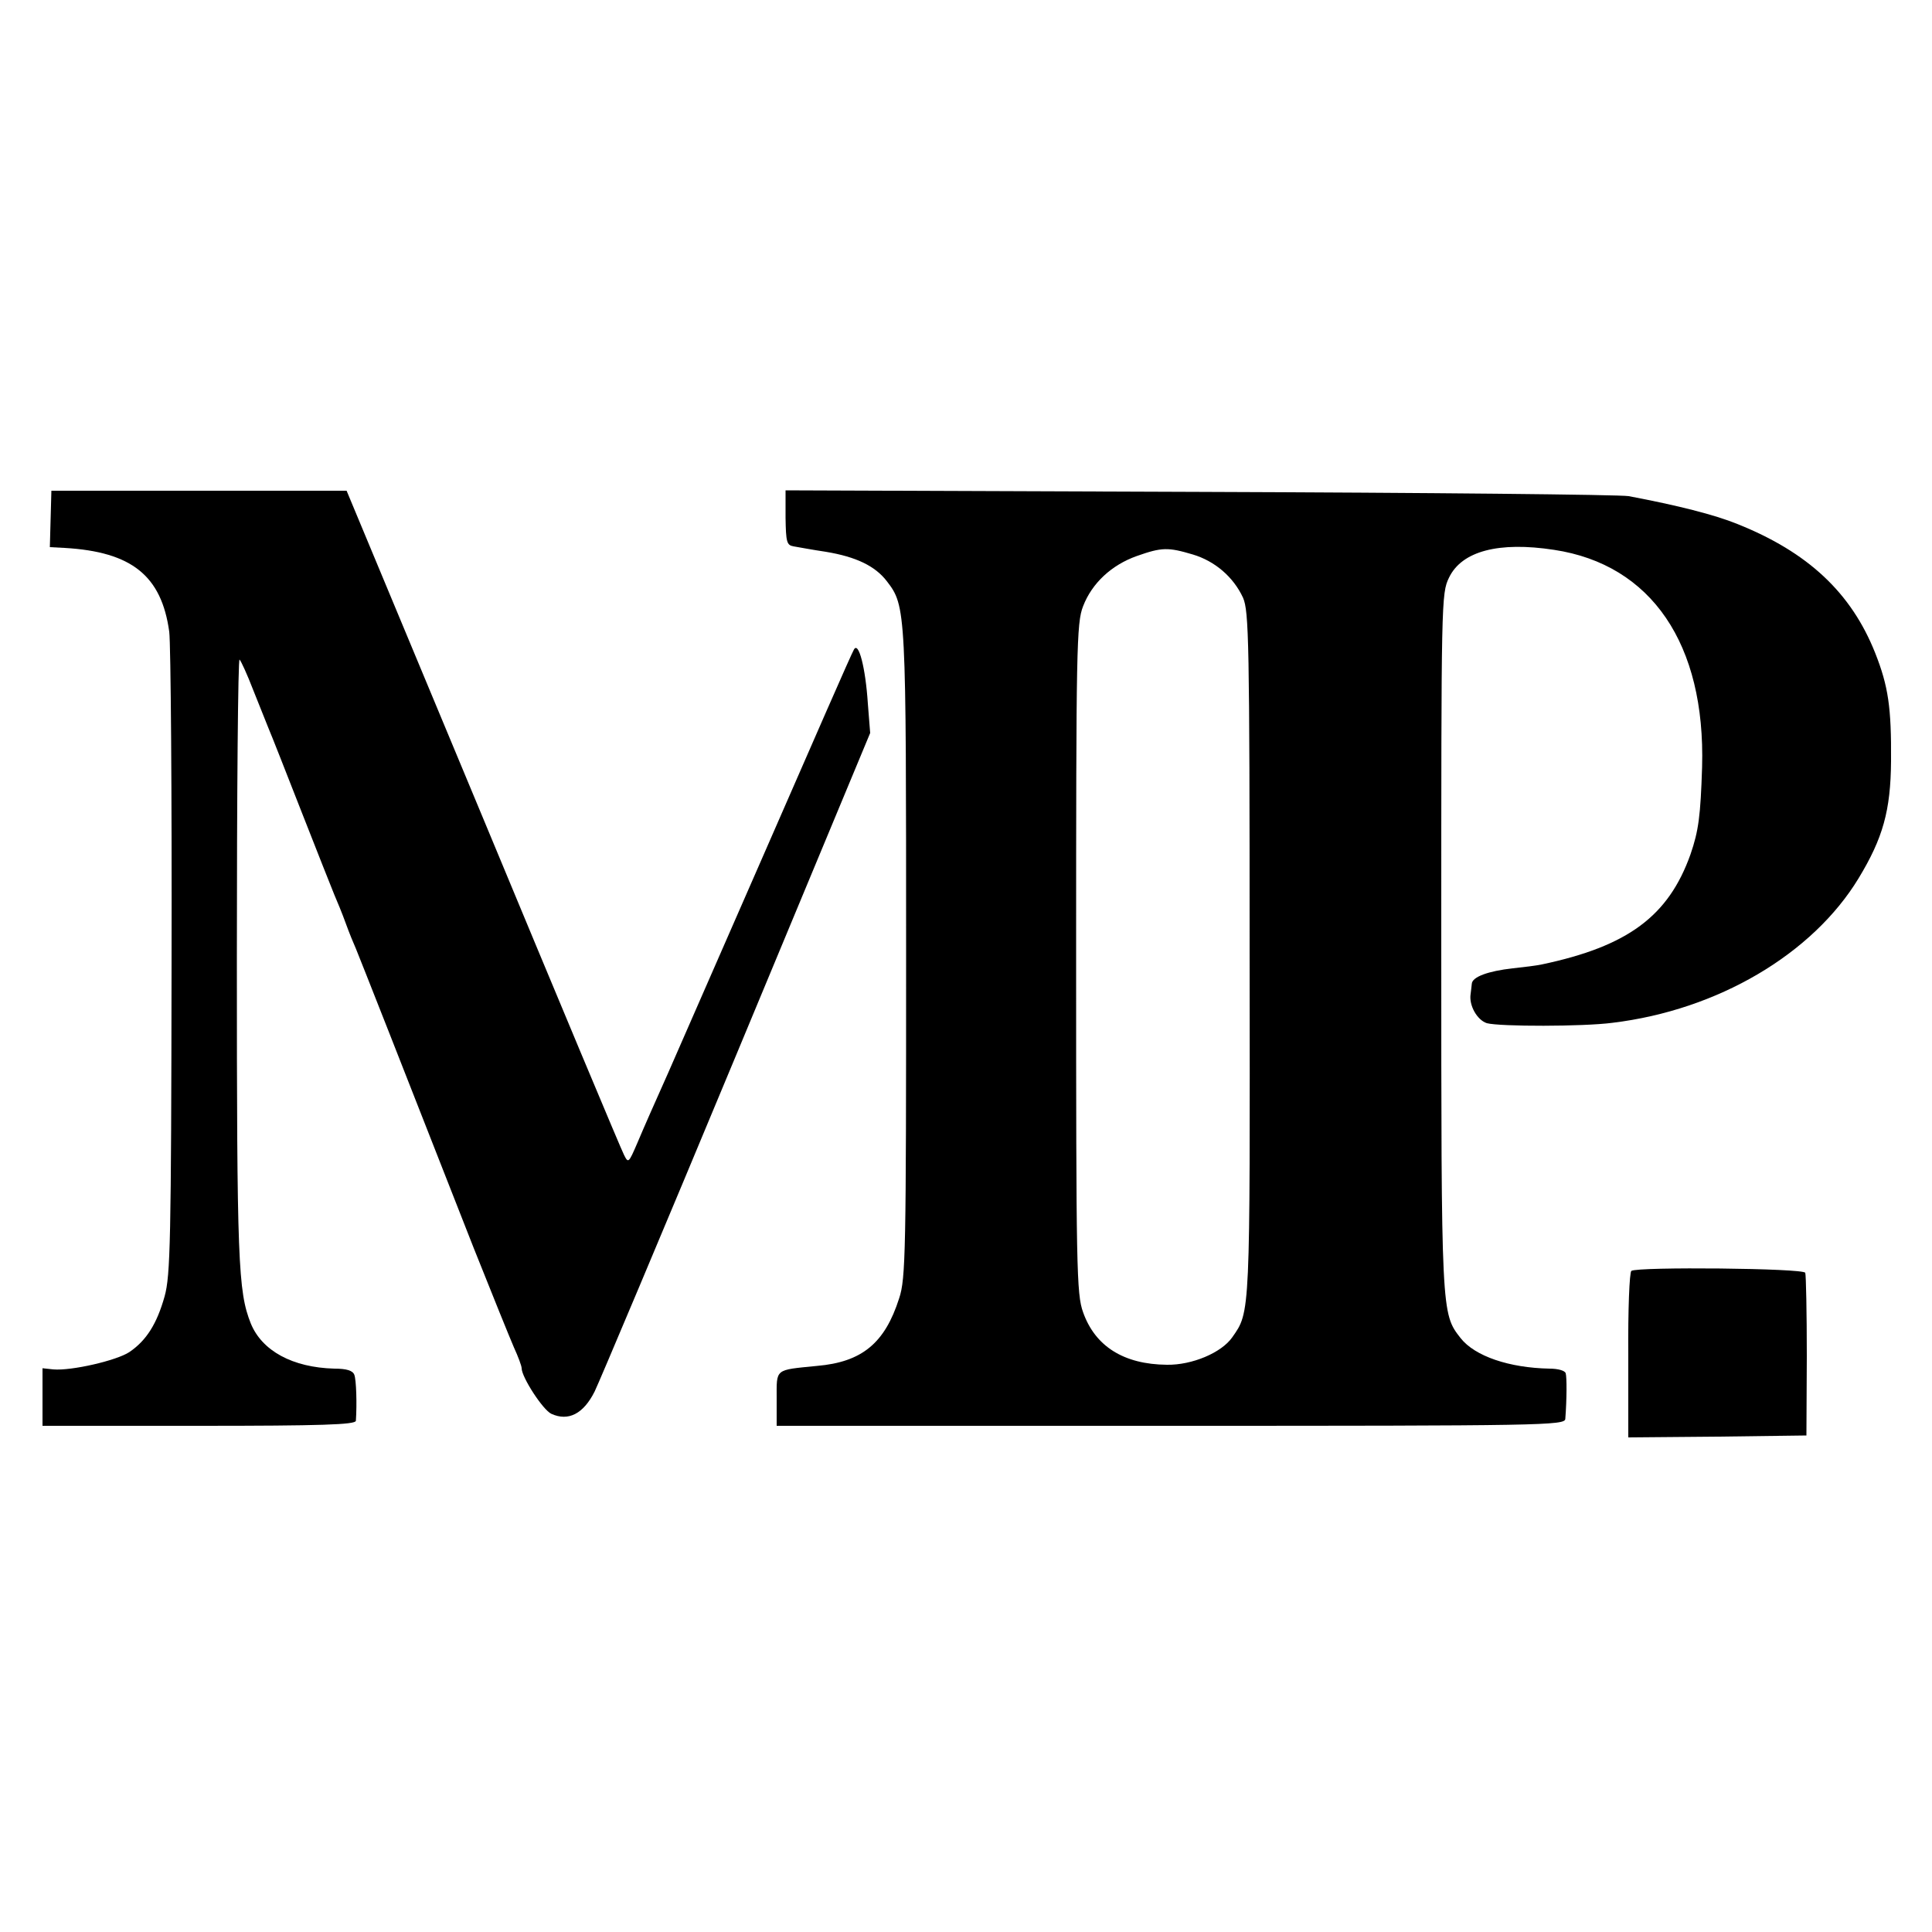 <svg version="1" xmlns="http://www.w3.org/2000/svg" width="666.667" height="666.667" viewBox="0 0 500 500"><path d="M13.1 134.3l-.2 7.3 3.8.2c17.4 1 25.1 7.2 27.1 21.7.4 3.3.7 42 .6 86-.1 71.6-.3 80.6-1.8 86-2 7.1-4.7 11.4-9.1 14.4-3.3 2.2-15 4.9-19.7 4.5l-2.8-.3V369h40.5c31.7 0 40.5-.3 40.6-1.3.3-4.4.1-10.6-.4-11.9-.4-1.1-2-1.6-5.2-1.6-10.8-.3-18.7-4.6-21.6-11.7-3.3-8.3-3.6-16.1-3.6-94.5 0-43 .3-77.8.7-77.3.4.4 2 3.9 3.5 7.8 1.5 3.8 3.3 8.3 4 10 .7 1.6 4.5 11.3 8.5 21.5s7.8 19.8 8.5 21.5c.7 1.6 2.1 5 3 7.5.9 2.5 2.1 5.4 2.6 6.5.8 1.9 11.8 29.8 30.5 77.5 4.7 11.8 9.4 23.4 10.4 25.7 1.1 2.4 2 4.8 2 5.4 0 2.3 5.5 10.8 7.7 11.8 4.4 2 8.3 0 11.2-5.8 1-2 17.5-41.1 36.6-87l34.7-83.4-.6-7.6c-.6-9.3-2.4-16.2-3.6-14-.5.7-11 24.8-23.5 53.4-12.5 28.6-23.6 53.9-24.6 56.2-4.1 9.2-5.8 13-8 18.2-2.2 5.1-2.3 5.2-3.4 3-.7-1.3-17.1-40.5-36.5-87.2L89.7 127H13.3l-.2 7.3z"/><path d="M203.3 134c.1 6.3.3 7.1 2.1 7.4 1.2.2 4.9.9 8.3 1.4 7.9 1.3 12.8 3.7 15.8 7.6 5 6.5 5 7.2 5 96.6 0 77-.1 83.9-1.8 89-3.7 11.6-9.6 16.5-21.3 17.5-11 1.1-10.4.6-10.4 8.5v7h102c96.4 0 102-.1 102.1-1.8.4-5.2.4-10.8.1-11.8-.2-.7-2-1.2-4.2-1.2-10.4-.2-19.3-3.2-23-7.9-5-6.4-5-6.2-5-102.7 0-88.2 0-90 2-94.1 3.3-6.9 12.9-9.4 27.2-7.2 25.2 3.8 39.2 24.4 38.3 56.2-.4 12.6-.9 16.5-3 22.6-5.7 16-16.2 23.8-38.5 28.5-1.4.3-4.7.7-7.5 1-6.3.7-10.5 2.2-10.6 4-.1.8-.2 2-.3 2.6-.5 3 1.7 6.8 4.2 7.6 3.4.9 24.9.9 32.5-.1 27.3-3.3 51.8-17.8 63.7-37.4 6.3-10.4 8.3-17.5 8.4-30.3.1-13.9-.7-19.4-4.1-28-6.2-15.6-17.4-26.1-35.7-33.4-5.9-2.4-15.4-4.8-28.1-7.2-2.2-.4-52.2-.9-111.1-1.1l-107.1-.4v7.1zm105.4 9.5c5.7 1.7 10.5 5.8 13 11.2 1.5 3.5 1.7 11 1.7 92.3.1 93.8.2 92.4-4.5 99.1-2.8 4-10.4 7.2-16.9 7.1-11.2-.1-18.6-4.8-21.7-13.6-1.7-4.7-1.8-11.3-1.8-91.6 0-80.2.1-86.8 1.8-91.1 2.3-6 7.4-10.7 13.9-13 6.5-2.3 8.1-2.3 14.5-.4z"/><path d="M422.2 328.9c-.5.3-.9 10.2-.8 21.9V372l23.1-.2 23-.3.1-20.5c0-11.3-.2-21-.4-21.6-.3-1.2-43.3-1.6-45-.5z"/></svg>